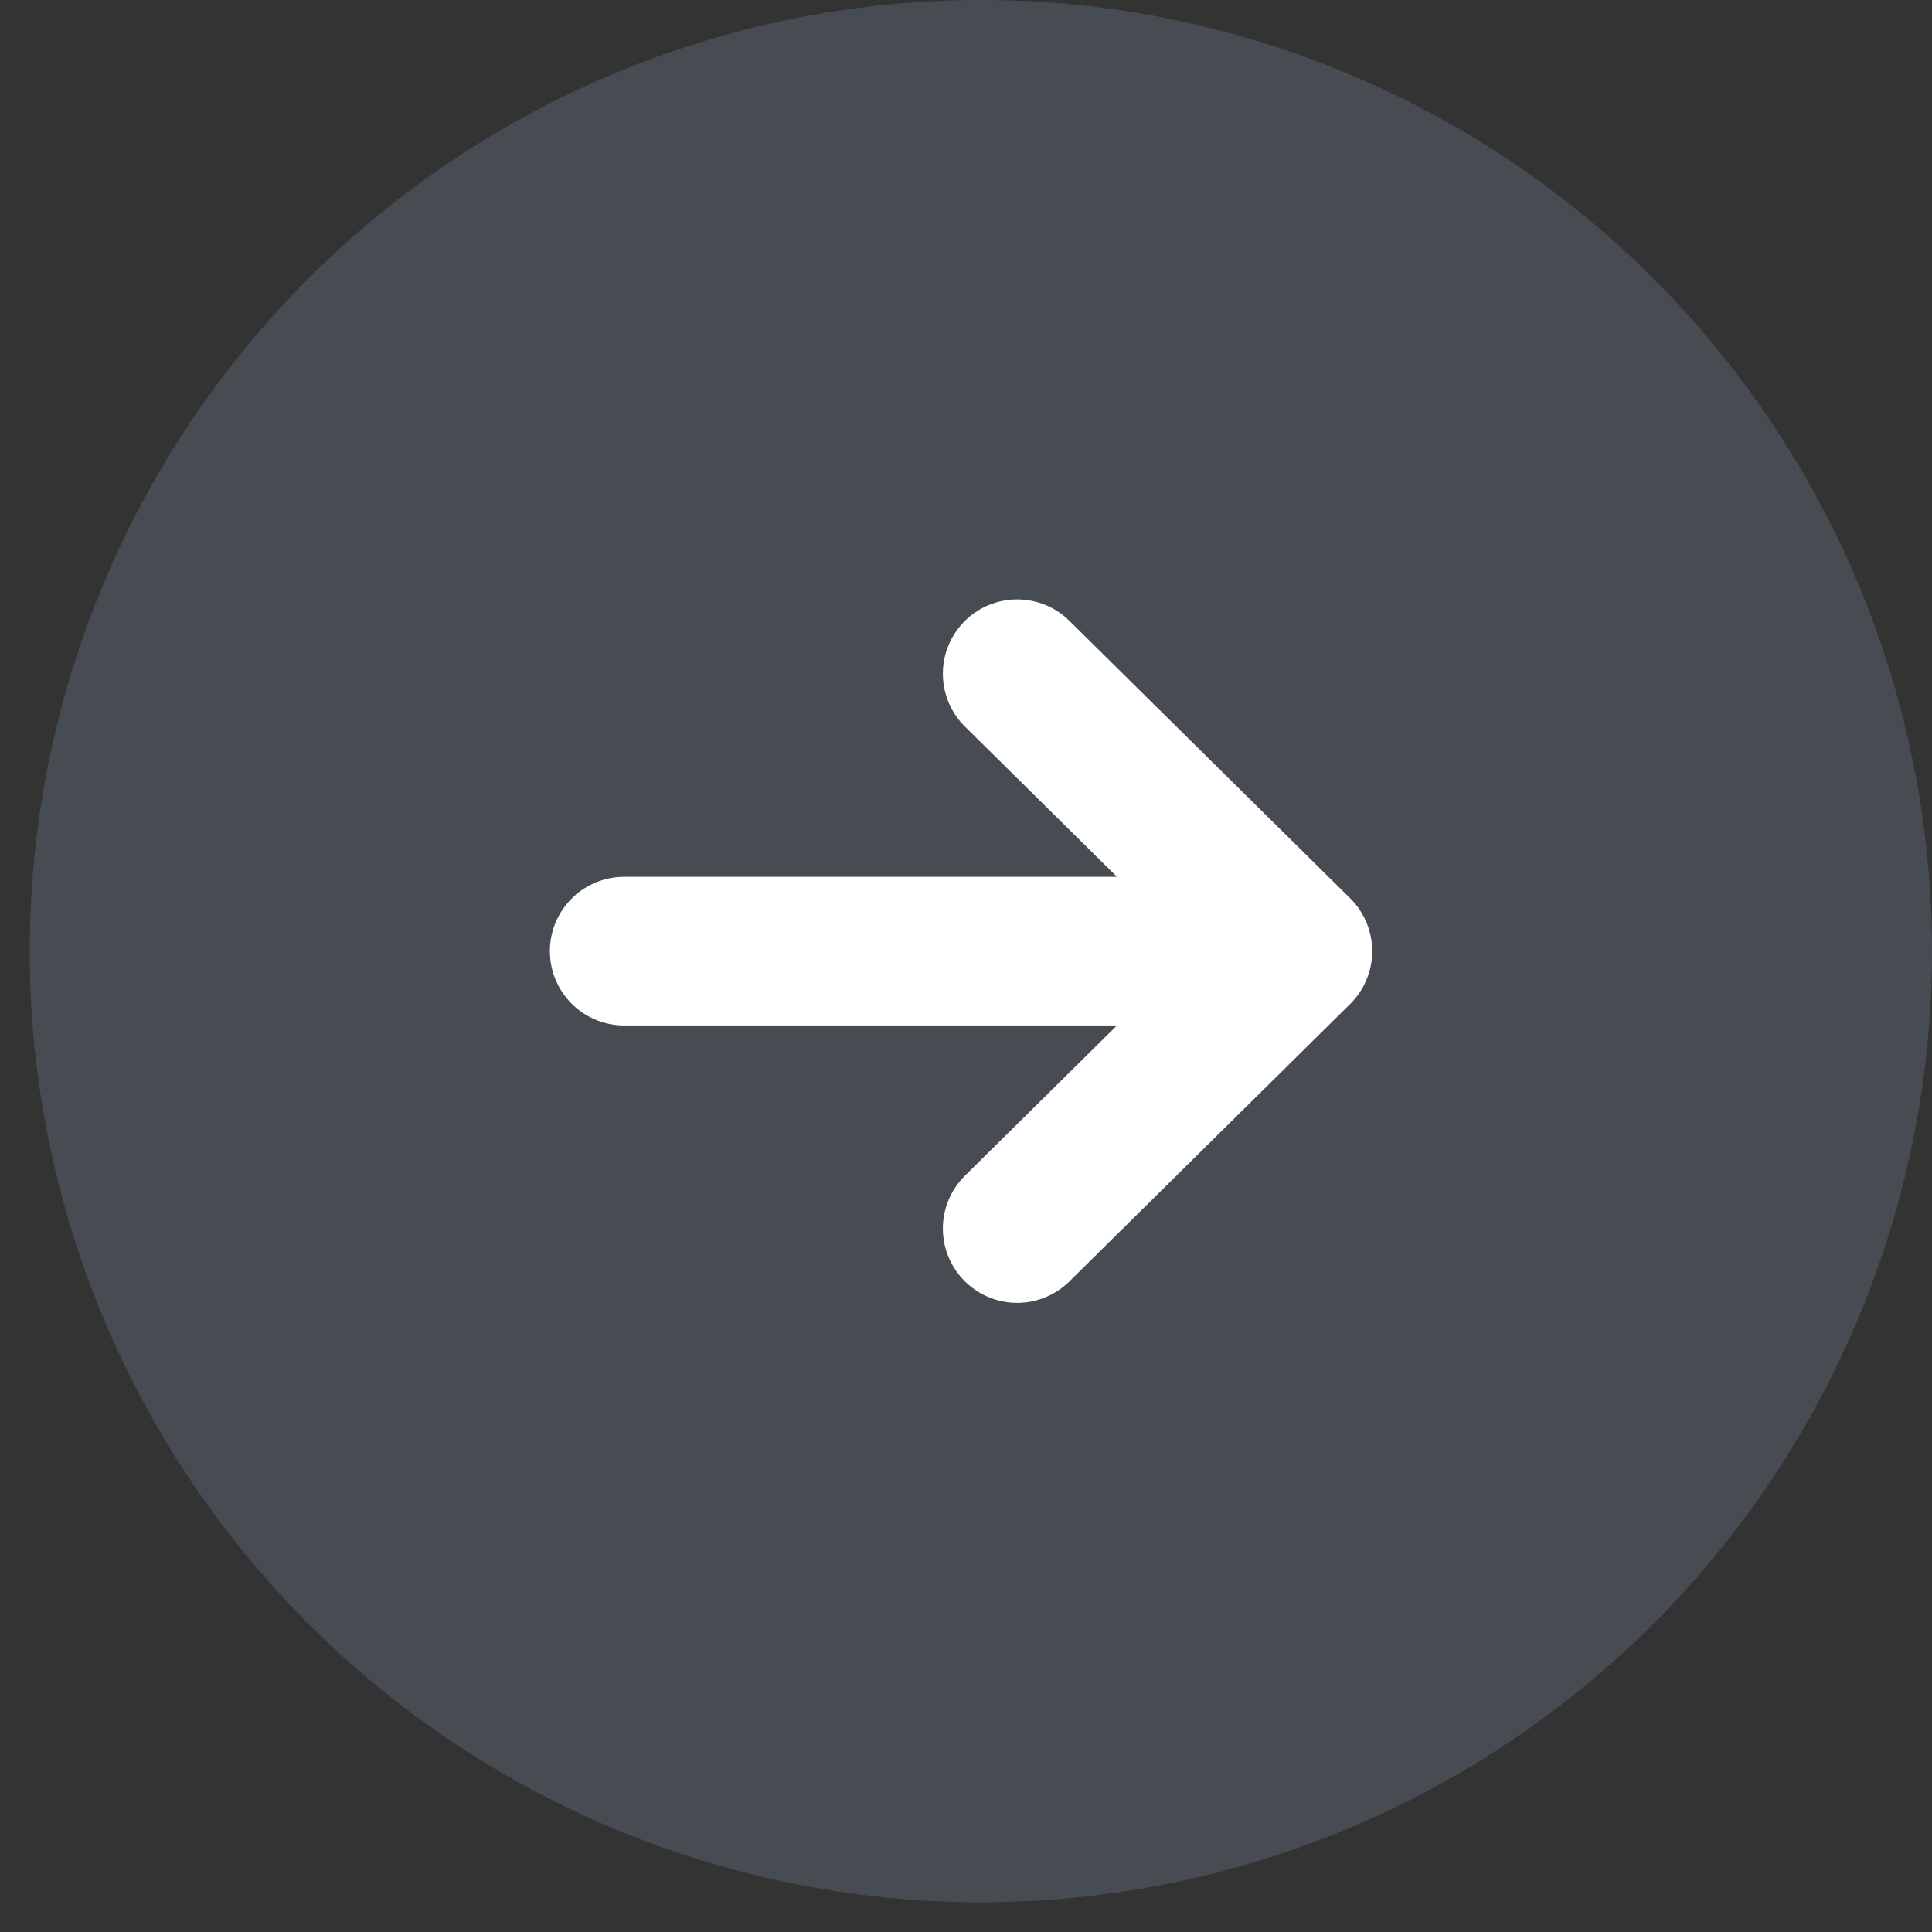 <svg width="39" height="39" viewBox="0 0 39 39" fill="none" xmlns="http://www.w3.org/2000/svg">
<rect x="0" y="0" width="39" height="39" fill="#333333" stroke="none"/>
<circle cx="19.2" cy="19.2" r="19.2" transform="matrix(-1 0 0 1 39 0)" fill="#768698" fill-opacity="0.31"/>
<path d="M12.6 19.2H26.2M26.2 19.2L20.533 13.6M26.2 19.2L20.533 24.8" stroke="white" stroke-width="3" stroke-linecap="round" stroke-linejoin="round"/>
</svg>
